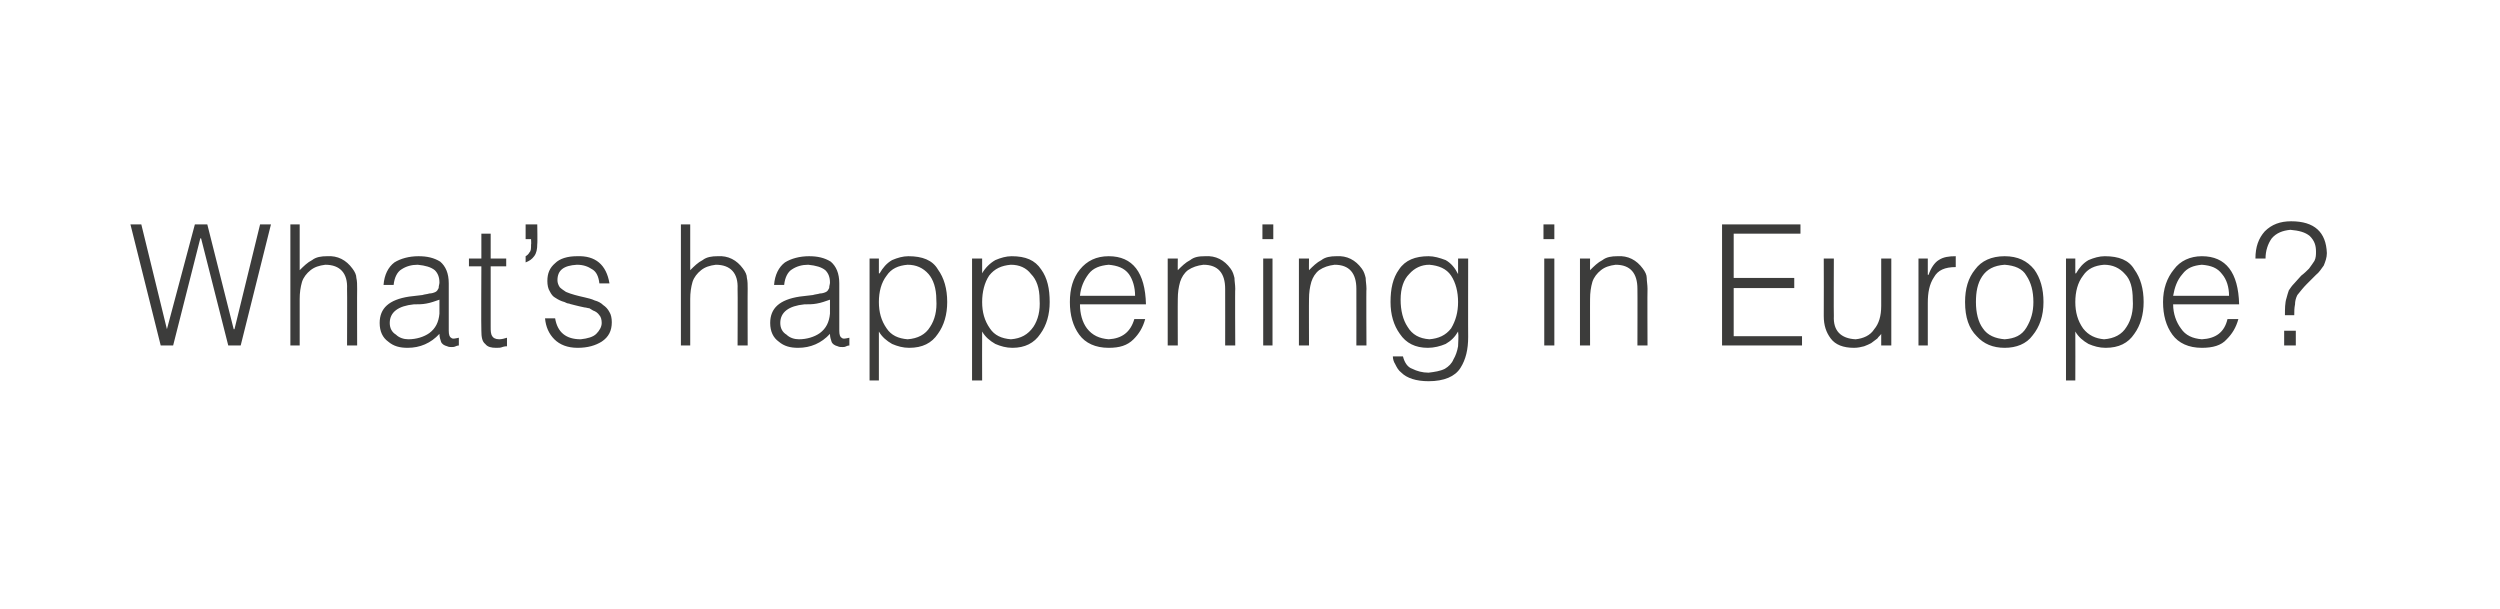 <?xml version="1.0" standalone="no"?>
<!DOCTYPE svg PUBLIC "-//W3C//DTD SVG 1.1//EN" "http://www.w3.org/Graphics/SVG/1.1/DTD/svg11.dtd">
<svg xmlns="http://www.w3.org/2000/svg" version="1.1" width="322px" height="78.5px" viewBox="-2 -2 322 78.5" style="left:-2px;top:-2px">
  <desc>What’s happening in Europe?</desc>
  <defs/>
  <g id="Polygon104339">
    <path d="M 24.7 26.9 L 23.1 26.9 L 19.5 40.4 L 19.5 40.4 L 16.2 26.9 L 14.8 26.9 L 18.7 42.5 L 20.3 42.5 L 23.8 28.7 L 23.9 28.7 L 27.4 42.5 L 29 42.5 L 32.9 26.9 L 31.5 26.9 L 28.2 40.4 L 28.1 40.4 L 24.7 26.9 Z M 36.6 42.5 C 36.6 42.5 36.6 36.46 36.6 36.5 C 36.6 35.7 36.7 35 36.9 34.3 C 37.1 33.7 37.5 33.2 38 32.8 C 38.5 32.4 39.1 32.2 39.9 32.1 C 41.8 32.1 42.8 33.2 42.7 35.2 C 42.73 35.18 42.7 42.5 42.7 42.5 L 44 42.5 C 44 42.5 43.98 35.16 44 35.2 C 44 34.7 44 34.2 43.9 33.8 C 43.9 33.4 43.7 33 43.4 32.6 C 42.6 31.5 41.5 30.9 40.1 31 C 39.4 31 38.7 31.1 38.2 31.5 C 37.6 31.8 37.1 32.3 36.6 32.8 C 36.6 32.84 36.6 26.9 36.6 26.9 L 35.4 26.9 L 35.4 42.5 L 36.6 42.5 Z M 54.6 38.4 C 54.5 39.5 54.1 40.3 53.3 40.9 C 52.6 41.4 51.6 41.7 50.6 41.7 C 50 41.7 49.4 41.5 49 41.1 C 48.5 40.8 48.2 40.3 48.2 39.6 C 48.2 38.2 49.3 37.4 51.3 37.2 C 51.8 37.2 52.4 37.2 52.9 37.1 C 53.5 37 54 36.8 54.6 36.6 C 54.6 36.6 54.6 38.4 54.6 38.4 Z M 50.7 36.2 C 48.1 36.6 46.9 37.7 46.9 39.6 C 46.9 40.7 47.3 41.5 48 42 C 48.7 42.6 49.5 42.8 50.5 42.8 C 52.1 42.8 53.5 42.2 54.6 41 C 54.6 41.4 54.7 41.7 54.8 42 C 54.9 42.3 55.2 42.5 55.6 42.6 C 55.8 42.7 56 42.7 56.2 42.7 C 56.3 42.7 56.5 42.7 56.7 42.6 C 56.9 42.5 57.1 42.5 57.1 42.5 C 57.1 42.5 57.1 41.5 57.1 41.5 C 56.6 41.6 56.3 41.7 56.1 41.5 C 55.9 41.4 55.8 41.1 55.8 40.6 C 55.8 40.6 55.8 34.5 55.8 34.5 C 55.8 33.2 55.4 32.3 54.7 31.7 C 53.9 31.2 53 31 51.9 31 C 50.7 31 49.6 31.3 48.8 31.8 C 48 32.4 47.5 33.4 47.4 34.7 C 47.4 34.7 48.7 34.7 48.7 34.7 C 48.8 33.7 49.2 33 49.7 32.7 C 50.3 32.3 51 32.1 51.8 32.1 C 52.8 32.2 53.5 32.4 54 32.8 C 54.4 33.2 54.6 33.7 54.6 34.4 C 54.6 34.6 54.5 34.8 54.5 35.1 C 54.4 35.3 54.3 35.5 54.1 35.6 C 53.9 35.7 53.6 35.8 53.3 35.8 C 53 35.9 52.7 35.9 52.4 36 C 52.4 36 50.7 36.2 50.7 36.2 Z M 63.3 41.5 C 63 41.6 62.6 41.7 62.3 41.7 C 61.8 41.7 61.5 41.5 61.4 41.3 C 61.2 41 61.2 40.6 61.2 40.1 C 61.2 40.08 61.2 32.3 61.2 32.3 L 63.2 32.3 L 63.2 31.3 L 61.2 31.3 L 61.2 28.1 L 60 28.1 L 60 31.3 L 58.4 31.3 L 58.4 32.3 L 60 32.3 C 60 32.3 59.96 40.59 60 40.6 C 60 41.4 60.1 42 60.5 42.3 C 60.8 42.7 61.3 42.8 61.9 42.8 C 62.2 42.8 62.5 42.8 62.7 42.7 C 63 42.6 63.2 42.6 63.3 42.6 C 63.3 42.6 63.3 41.5 63.3 41.5 Z M 67.2 26.9 L 65.7 26.9 L 65.7 28.8 L 66.4 28.8 C 66.4 28.8 66.44 29.53 66.4 29.5 C 66.4 30 66.4 30.3 66.2 30.5 C 66.1 30.7 65.9 30.9 65.7 31 C 65.7 31 65.7 31.8 65.7 31.8 C 66.2 31.6 66.5 31.4 66.8 31 C 67.1 30.6 67.2 30.1 67.2 29.4 C 67.24 29.44 67.2 26.9 67.2 26.9 Z M 68.2 39 C 68.3 40.1 68.7 41 69.4 41.7 C 70.1 42.4 71.1 42.8 72.4 42.8 C 73.7 42.8 74.7 42.5 75.5 42 C 76.4 41.4 76.8 40.6 76.8 39.5 C 76.8 39 76.7 38.5 76.5 38.2 C 76.3 37.8 76 37.5 75.7 37.3 C 75.4 37 75 36.8 74.6 36.7 C 74.2 36.5 73.7 36.4 73.3 36.3 C 72.4 36.1 71.6 35.9 70.9 35.6 C 70.6 35.4 70.3 35.2 70.1 35 C 69.9 34.7 69.8 34.4 69.8 34.1 C 69.8 32.8 70.6 32.2 72.3 32.1 C 73.1 32.1 73.7 32.3 74.3 32.7 C 74.8 33 75.1 33.6 75.2 34.5 C 75.2 34.5 76.5 34.5 76.5 34.5 C 76.1 32.1 74.7 30.9 72.3 31 C 71.1 31 70.1 31.3 69.5 31.9 C 68.8 32.5 68.5 33.2 68.5 34.2 C 68.5 34.7 68.6 35.2 68.8 35.5 C 69 35.9 69.2 36.2 69.6 36.4 C 69.9 36.6 70.3 36.8 70.7 36.9 C 70.9 37 71.1 37.1 71.3 37.1 C 71.5 37.2 71.7 37.2 72 37.3 C 72.4 37.4 72.8 37.5 73.3 37.6 C 73.5 37.6 73.7 37.7 73.9 37.7 C 74.1 37.8 74.2 37.9 74.4 38 C 74.7 38.1 75 38.3 75.2 38.6 C 75.4 38.8 75.5 39.2 75.5 39.6 C 75.5 40.1 75.2 40.6 74.8 41 C 74.4 41.4 73.7 41.6 72.8 41.7 C 70.9 41.7 69.8 40.8 69.5 39 C 69.5 39 68.2 39 68.2 39 Z M 86.9 42.5 C 86.9 42.5 86.9 36.46 86.9 36.5 C 86.9 35.7 87 35 87.2 34.3 C 87.4 33.7 87.8 33.2 88.3 32.8 C 88.8 32.4 89.4 32.2 90.2 32.1 C 92.1 32.1 93.1 33.2 93 35.2 C 93.03 35.18 93 42.5 93 42.5 L 94.3 42.5 C 94.3 42.5 94.28 35.16 94.3 35.2 C 94.3 34.7 94.3 34.2 94.2 33.8 C 94.2 33.4 94 33 93.7 32.6 C 92.9 31.5 91.8 30.9 90.4 31 C 89.7 31 89 31.1 88.5 31.5 C 87.9 31.8 87.4 32.3 86.9 32.8 C 86.9 32.84 86.9 26.9 86.9 26.9 L 85.7 26.9 L 85.7 42.5 L 86.9 42.5 Z M 104.9 38.4 C 104.8 39.5 104.4 40.3 103.6 40.9 C 102.9 41.4 101.9 41.7 100.9 41.7 C 100.3 41.7 99.7 41.5 99.3 41.1 C 98.8 40.8 98.5 40.3 98.5 39.6 C 98.5 38.2 99.6 37.4 101.6 37.2 C 102.1 37.2 102.7 37.2 103.2 37.1 C 103.8 37 104.3 36.8 104.9 36.6 C 104.9 36.6 104.9 38.4 104.9 38.4 Z M 101 36.2 C 98.4 36.6 97.2 37.7 97.2 39.6 C 97.2 40.7 97.6 41.5 98.3 42 C 99 42.6 99.8 42.8 100.8 42.8 C 102.4 42.8 103.8 42.2 104.9 41 C 104.9 41.4 105 41.7 105.1 42 C 105.2 42.3 105.5 42.5 105.9 42.6 C 106.1 42.7 106.3 42.7 106.5 42.7 C 106.7 42.7 106.8 42.7 107 42.6 C 107.2 42.5 107.4 42.5 107.4 42.5 C 107.4 42.5 107.4 41.5 107.4 41.5 C 106.9 41.6 106.6 41.7 106.4 41.5 C 106.2 41.4 106.1 41.1 106.1 40.6 C 106.1 40.6 106.1 34.5 106.1 34.5 C 106.1 33.2 105.7 32.3 105 31.7 C 104.2 31.2 103.3 31 102.2 31 C 101 31 99.9 31.3 99.1 31.8 C 98.3 32.4 97.8 33.4 97.7 34.7 C 97.7 34.7 99 34.7 99 34.7 C 99.1 33.7 99.5 33 100 32.7 C 100.6 32.3 101.3 32.1 102.1 32.1 C 103.1 32.2 103.8 32.4 104.3 32.8 C 104.7 33.2 104.9 33.7 104.9 34.4 C 104.9 34.6 104.8 34.8 104.8 35.1 C 104.7 35.3 104.6 35.5 104.4 35.6 C 104.2 35.7 103.9 35.8 103.6 35.8 C 103.3 35.9 103 35.9 102.7 36 C 102.7 36 101 36.2 101 36.2 Z M 111.2 36.9 C 111.2 35.6 111.5 34.4 112.2 33.5 C 112.8 32.6 113.7 32.2 114.9 32.1 C 116 32.1 116.9 32.5 117.6 33.3 C 118.2 34 118.6 35.1 118.6 36.6 C 118.7 38 118.4 39.2 117.8 40.1 C 117.2 41.1 116.2 41.6 114.9 41.7 C 113.7 41.6 112.8 41.2 112.2 40.3 C 111.5 39.3 111.2 38.2 111.2 36.9 C 111.2 36.9 111.2 36.9 111.2 36.9 Z M 111.2 40.7 C 111.6 41.4 112.2 41.9 112.9 42.3 C 113.6 42.6 114.3 42.8 115.1 42.8 C 116.8 42.8 118 42.2 118.8 41 C 119.6 39.9 120 38.5 120 36.9 C 120 35.2 119.6 33.8 118.8 32.7 C 118.1 31.5 116.8 31 115 31 C 114.3 31 113.6 31.2 112.9 31.5 C 112.2 31.9 111.7 32.5 111.3 33.2 C 111.25 33.24 111.2 33.2 111.2 33.2 L 111.2 31.3 L 110 31.3 L 110 47 L 111.2 47 C 111.2 47 111.21 40.73 111.2 40.7 Z M 124.5 36.9 C 124.5 35.6 124.8 34.4 125.4 33.5 C 126.1 32.6 127 32.2 128.2 32.1 C 129.3 32.1 130.2 32.5 130.8 33.3 C 131.5 34 131.9 35.1 131.9 36.6 C 132 38 131.7 39.2 131.1 40.1 C 130.4 41.1 129.5 41.6 128.2 41.7 C 127 41.6 126.1 41.2 125.5 40.3 C 124.8 39.3 124.5 38.2 124.5 36.9 C 124.5 36.9 124.5 36.9 124.5 36.9 Z M 124.5 40.7 C 124.9 41.4 125.5 41.9 126.2 42.3 C 126.9 42.6 127.6 42.8 128.4 42.8 C 130 42.8 131.2 42.2 132 41 C 132.8 39.9 133.2 38.5 133.2 36.9 C 133.2 35.2 132.9 33.8 132.1 32.7 C 131.3 31.5 130.1 31 128.3 31 C 127.6 31 126.9 31.2 126.2 31.5 C 125.5 31.9 124.9 32.5 124.5 33.2 C 124.52 33.24 124.5 33.2 124.5 33.2 L 124.5 31.3 L 123.2 31.3 L 123.2 47 L 124.5 47 C 124.5 47 124.48 40.73 124.5 40.7 Z M 137.1 36.1 C 137.2 35 137.6 34.1 138.2 33.3 C 138.8 32.5 139.7 32.2 140.8 32.1 C 141.9 32.2 142.8 32.5 143.4 33.3 C 143.9 34 144.2 35 144.2 36.1 C 144.2 36.1 137.1 36.1 137.1 36.1 Z M 145.6 37.2 C 145.5 33.1 143.9 31 140.8 31 C 139.2 31 138 31.6 137.1 32.7 C 136.2 33.8 135.8 35.2 135.8 36.9 C 135.8 38.6 136.2 40 137 41.1 C 137.8 42.2 139.1 42.8 140.8 42.8 C 142.2 42.8 143.2 42.5 144 41.7 C 144.7 41 145.2 40.2 145.5 39.1 C 145.5 39.1 144.1 39.1 144.1 39.1 C 143.6 40.8 142.5 41.6 140.8 41.7 C 139.6 41.6 138.7 41.2 138 40.3 C 137.4 39.5 137.1 38.4 137.1 37.2 C 137.1 37.2 145.6 37.2 145.6 37.2 Z M 149.7 36.5 C 149.7 35.7 149.8 35 150 34.3 C 150.2 33.7 150.5 33.2 151 32.8 C 151.6 32.4 152.2 32.2 153 32.1 C 154.9 32.1 155.8 33.2 155.8 35.2 C 155.81 35.18 155.8 42.5 155.8 42.5 L 157.1 42.5 C 157.1 42.5 157.06 35.16 157.1 35.2 C 157.1 34.7 157 34.2 157 33.8 C 156.9 33.4 156.8 33 156.5 32.6 C 155.7 31.5 154.6 30.9 153.2 31 C 152.4 31 151.8 31.1 151.3 31.5 C 150.7 31.8 150.2 32.3 149.7 32.8 C 149.68 32.83 149.7 31.3 149.7 31.3 L 148.4 31.3 L 148.4 42.5 L 149.7 42.5 C 149.7 42.5 149.68 36.47 149.7 36.5 Z M 161.9 42.5 L 161.9 31.3 L 160.7 31.3 L 160.7 42.5 L 161.9 42.5 Z M 162 28.8 L 162 26.9 L 160.6 26.9 L 160.6 28.8 L 162 28.8 Z M 166.6 36.5 C 166.6 35.7 166.7 35 166.9 34.3 C 167.1 33.7 167.4 33.2 167.9 32.8 C 168.5 32.4 169.1 32.2 169.9 32.1 C 171.8 32.1 172.7 33.2 172.7 35.2 C 172.71 35.18 172.7 42.5 172.7 42.5 L 174 42.5 C 174 42.5 173.96 35.16 174 35.2 C 174 34.7 173.9 34.2 173.9 33.8 C 173.8 33.4 173.7 33 173.4 32.6 C 172.6 31.5 171.5 30.9 170.1 31 C 169.4 31 168.7 31.1 168.2 31.5 C 167.6 31.8 167.1 32.3 166.6 32.8 C 166.58 32.83 166.6 31.3 166.6 31.3 L 165.3 31.3 L 165.3 42.5 L 166.6 42.5 C 166.6 42.5 166.58 36.47 166.6 36.5 Z M 185.8 36.9 C 185.8 38.2 185.5 39.3 184.9 40.3 C 184.2 41.2 183.3 41.6 182.1 41.7 C 180.8 41.6 179.9 41.1 179.3 40.1 C 178.7 39.2 178.4 38 178.4 36.6 C 178.4 35.1 178.8 34 179.5 33.3 C 180.2 32.5 181.1 32.1 182.1 32.1 C 183.3 32.2 184.3 32.6 184.9 33.5 C 185.5 34.4 185.8 35.6 185.8 36.9 C 185.8 36.9 185.8 36.9 185.8 36.9 Z M 185.8 33.3 C 185.8 33.3 185.78 33.25 185.8 33.3 C 185.4 32.5 184.9 31.9 184.2 31.5 C 183.4 31.2 182.7 31 182 31 C 180.3 31 179 31.5 178.2 32.7 C 177.4 33.8 177.1 35.2 177.1 36.9 C 177.1 38.5 177.5 39.9 178.3 41 C 179.1 42.2 180.3 42.8 181.9 42.8 C 182.7 42.8 183.5 42.6 184.2 42.3 C 184.9 41.9 185.4 41.4 185.8 40.7 C 185.9 41.4 185.8 42 185.8 42.6 C 185.7 43.2 185.5 43.8 185.2 44.3 C 185 44.8 184.6 45.2 184.1 45.5 C 183.5 45.8 182.8 45.9 182 46 C 181.2 46 180.5 45.8 179.9 45.5 C 179.3 45.3 178.9 44.7 178.7 43.9 C 178.7 43.9 177.4 43.9 177.4 43.9 C 177.4 44.2 177.5 44.6 177.7 44.9 C 177.9 45.3 178.1 45.7 178.5 46 C 179.2 46.7 180.4 47.1 182 47.1 C 184 47.1 185.4 46.5 186.1 45.4 C 186.8 44.3 187.1 43 187.1 41.4 C 187.08 41.44 187.1 31.3 187.1 31.3 L 185.8 31.3 L 185.8 33.3 Z M 198.2 42.5 L 198.2 31.3 L 196.9 31.3 L 196.9 42.5 L 198.2 42.5 Z M 198.2 28.8 L 198.2 26.9 L 196.8 26.9 L 196.8 28.8 L 198.2 28.8 Z M 202.8 36.5 C 202.8 35.7 202.9 35 203.1 34.3 C 203.3 33.7 203.7 33.2 204.2 32.8 C 204.7 32.4 205.3 32.2 206.1 32.1 C 208 32.1 208.9 33.2 208.9 35.2 C 208.92 35.18 208.9 42.5 208.9 42.5 L 210.2 42.5 C 210.2 42.5 210.17 35.16 210.2 35.2 C 210.2 34.7 210.1 34.2 210.1 33.8 C 210.1 33.4 209.9 33 209.6 32.6 C 208.8 31.5 207.7 30.9 206.3 31 C 205.6 31 204.9 31.1 204.4 31.5 C 203.8 31.8 203.3 32.3 202.8 32.8 C 202.79 32.83 202.8 31.3 202.8 31.3 L 201.5 31.3 L 201.5 42.5 L 202.8 42.5 C 202.8 42.5 202.79 36.47 202.8 36.5 Z M 230.1 42.5 L 230.1 41.3 L 221.3 41.3 L 221.3 35.1 L 229.1 35.1 L 229.1 33.8 L 221.3 33.8 L 221.3 28.1 L 229.9 28.1 L 229.9 26.9 L 219.8 26.9 L 219.8 42.5 L 230.1 42.5 Z M 240.3 37.4 C 240.3 38.7 240 39.7 239.4 40.4 C 238.9 41.2 238 41.6 237 41.7 C 235.1 41.6 234.1 40.6 234.2 38.7 C 234.17 38.66 234.2 31.3 234.2 31.3 L 232.9 31.3 C 232.9 31.3 232.92 38.68 232.9 38.7 C 232.9 39.9 233.2 40.8 233.8 41.6 C 234.4 42.4 235.4 42.8 236.8 42.8 C 237.3 42.8 237.7 42.7 238.1 42.6 C 238.4 42.5 238.8 42.3 239 42.2 C 239.3 42 239.5 41.8 239.8 41.6 C 240 41.3 240.2 41.2 240.3 41 C 240.3 40.97 240.3 42.5 240.3 42.5 L 241.6 42.5 L 241.6 31.3 L 240.3 31.3 C 240.3 31.3 240.3 37.4 240.3 37.4 Z M 246.3 37 C 246.3 35.7 246.5 34.6 247.1 33.7 C 247.6 32.8 248.5 32.4 249.9 32.4 C 249.9 32.4 249.9 31 249.9 31 C 249 31 248.3 31.1 247.7 31.5 C 247.2 31.8 246.7 32.5 246.4 33.4 C 246.36 33.37 246.3 33.4 246.3 33.4 L 246.3 31.3 L 245.1 31.3 L 245.1 42.5 L 246.3 42.5 C 246.3 42.5 246.31 37.01 246.3 37 Z M 256.2 42.8 C 257.7 42.8 259 42.3 259.8 41.2 C 260.7 40.1 261.2 38.7 261.2 36.9 C 261.2 35.2 260.8 33.8 260 32.7 C 259.1 31.6 257.9 31 256.2 31 C 254.5 31 253.2 31.6 252.4 32.7 C 251.5 33.8 251.1 35.2 251.1 36.9 C 251.1 38.9 251.6 40.3 252.6 41.3 C 253.5 42.3 254.7 42.8 256.2 42.8 C 256.2 42.8 256.2 42.8 256.2 42.8 Z M 259.9 36.9 C 259.9 38.2 259.6 39.2 259 40.2 C 258.4 41.2 257.5 41.6 256.2 41.7 C 255 41.6 254 41.2 253.4 40.3 C 252.8 39.5 252.5 38.3 252.5 36.9 C 252.5 35.6 252.7 34.5 253.3 33.6 C 253.9 32.7 254.8 32.2 256.2 32.1 C 257.5 32.2 258.5 32.6 259 33.5 C 259.6 34.4 259.9 35.5 259.9 36.9 C 259.9 36.9 259.9 36.9 259.9 36.9 Z M 265.3 36.9 C 265.3 35.6 265.6 34.4 266.3 33.5 C 266.9 32.6 267.8 32.2 269 32.1 C 270.1 32.1 271 32.5 271.7 33.3 C 272.4 34 272.7 35.1 272.7 36.6 C 272.8 38 272.5 39.2 271.9 40.1 C 271.3 41.1 270.3 41.6 269 41.7 C 267.9 41.6 267 41.2 266.3 40.3 C 265.6 39.3 265.3 38.2 265.3 36.9 C 265.3 36.9 265.3 36.9 265.3 36.9 Z M 265.3 40.7 C 265.7 41.4 266.3 41.9 267 42.3 C 267.7 42.6 268.4 42.8 269.2 42.8 C 270.9 42.8 272.1 42.2 272.9 41 C 273.7 39.9 274.1 38.5 274.1 36.9 C 274.1 35.2 273.7 33.8 272.9 32.7 C 272.2 31.5 270.9 31 269.1 31 C 268.4 31 267.7 31.2 267 31.5 C 266.3 31.9 265.8 32.5 265.4 33.2 C 265.36 33.24 265.3 33.2 265.3 33.2 L 265.3 31.3 L 264.1 31.3 L 264.1 47 L 265.3 47 C 265.3 47 265.32 40.73 265.3 40.7 Z M 277.9 36.1 C 278.1 35 278.4 34.1 279.1 33.3 C 279.7 32.5 280.5 32.2 281.6 32.1 C 282.8 32.2 283.6 32.5 284.2 33.3 C 284.8 34 285.1 35 285.1 36.1 C 285.1 36.1 277.9 36.1 277.9 36.1 Z M 286.4 37.2 C 286.3 33.1 284.7 31 281.6 31 C 280.1 31 278.8 31.6 278 32.7 C 277.1 33.8 276.6 35.2 276.6 36.9 C 276.6 38.6 277 40 277.8 41.1 C 278.6 42.2 279.9 42.8 281.6 42.8 C 283 42.8 284.1 42.5 284.8 41.7 C 285.5 41 286 40.2 286.3 39.1 C 286.3 39.1 284.9 39.1 284.9 39.1 C 284.5 40.8 283.4 41.6 281.6 41.7 C 280.4 41.6 279.5 41.2 278.9 40.3 C 278.3 39.5 277.9 38.4 277.9 37.2 C 277.9 37.2 286.4 37.2 286.4 37.2 Z M 293.5 38.6 C 293.5 38.1 293.5 37.7 293.6 37.2 C 293.6 36.8 293.7 36.4 293.9 36 C 294.3 35.5 294.7 35 295.1 34.6 C 295.5 34.2 295.9 33.8 296.3 33.4 C 296.7 33.1 297 32.6 297.3 32.2 C 297.5 31.7 297.7 31.2 297.7 30.6 C 297.6 27.9 296.1 26.5 293.1 26.5 C 291.7 26.5 290.6 26.9 289.7 27.8 C 288.9 28.7 288.5 29.8 288.5 31.3 C 288.5 31.3 289.8 31.3 289.8 31.3 C 289.8 30.3 290.1 29.4 290.6 28.7 C 291.2 28 292 27.7 293 27.6 C 294.1 27.7 294.9 27.9 295.5 28.4 C 296.1 29 296.3 29.6 296.3 30.4 C 296.3 30.8 296.3 31.2 296.1 31.6 C 295.9 31.9 295.7 32.2 295.4 32.6 C 295.1 32.9 294.8 33.2 294.4 33.5 C 294.1 33.8 293.8 34.2 293.5 34.5 C 293.2 34.8 293 35.1 292.8 35.4 C 292.7 35.7 292.6 36 292.5 36.4 C 292.3 37 292.3 37.8 292.3 38.6 C 292.3 38.6 293.5 38.6 293.5 38.6 Z M 293.7 42.5 L 293.7 40.6 L 292.2 40.6 L 292.2 42.5 L 293.7 42.5 Z " stroke="none" fill="#3c3c3b"/>
  </g>
</svg>